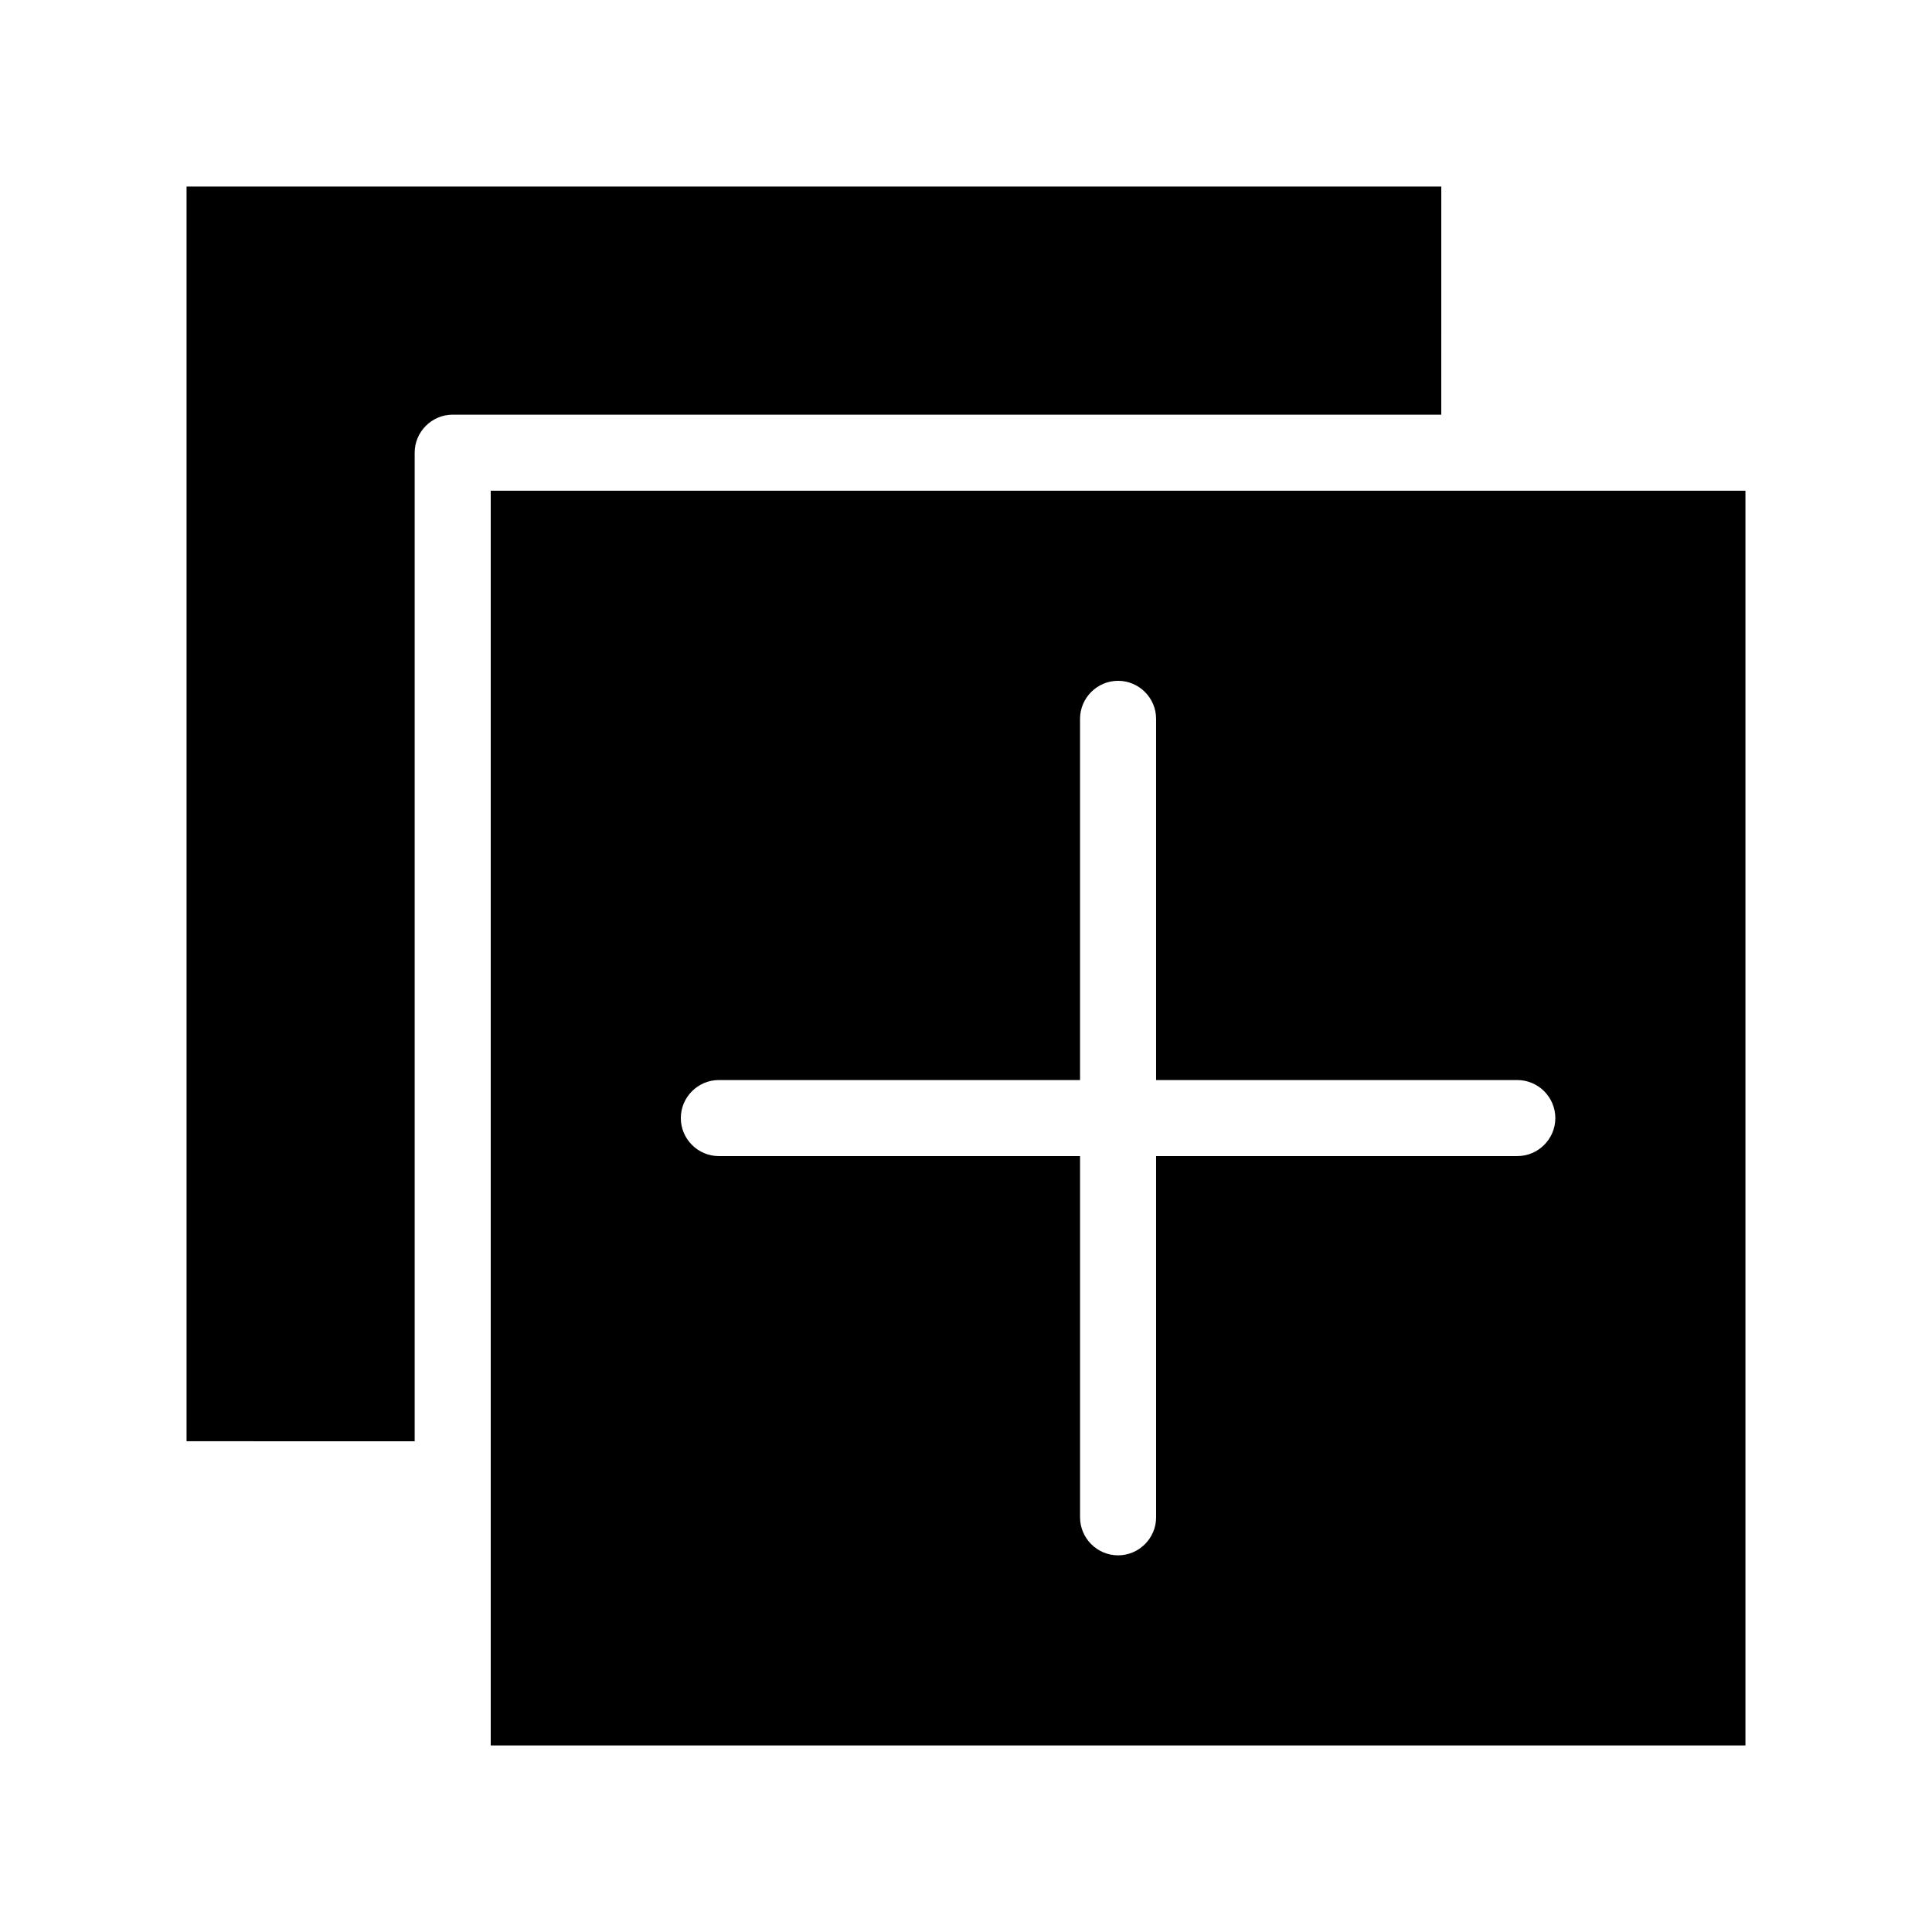 <?xml version="1.0" encoding="UTF-8"?>
<!-- Uploaded to: SVG Repo, www.svgrepo.com, Generator: SVG Repo Mixer Tools -->
<svg fill="#000000" width="800px" height="800px" version="1.1" viewBox="144 144 512 512" xmlns="http://www.w3.org/2000/svg">
 <path d="m525.95 253.89h-261.98c-5.543 0-10.078 4.535-10.078 10.078v261.98l-60.453-0.004v-332.51h332.52zm80.609 20.152v332.52l-332.51-0.004v-332.51zm-50.379 166.26c0-5.543-4.535-10.078-10.078-10.078h-95.723v-95.723c0-5.543-4.535-10.078-10.078-10.078s-10.078 4.535-10.078 10.078v95.723h-95.719c-5.543 0-10.078 4.535-10.078 10.078 0 5.543 4.535 10.078 10.078 10.078h95.723v95.723c0 5.543 4.535 10.078 10.078 10.078 5.543 0 10.078-4.535 10.078-10.078l-0.004-95.727h95.723c5.543 0 10.078-4.535 10.078-10.074z"/>
</svg>